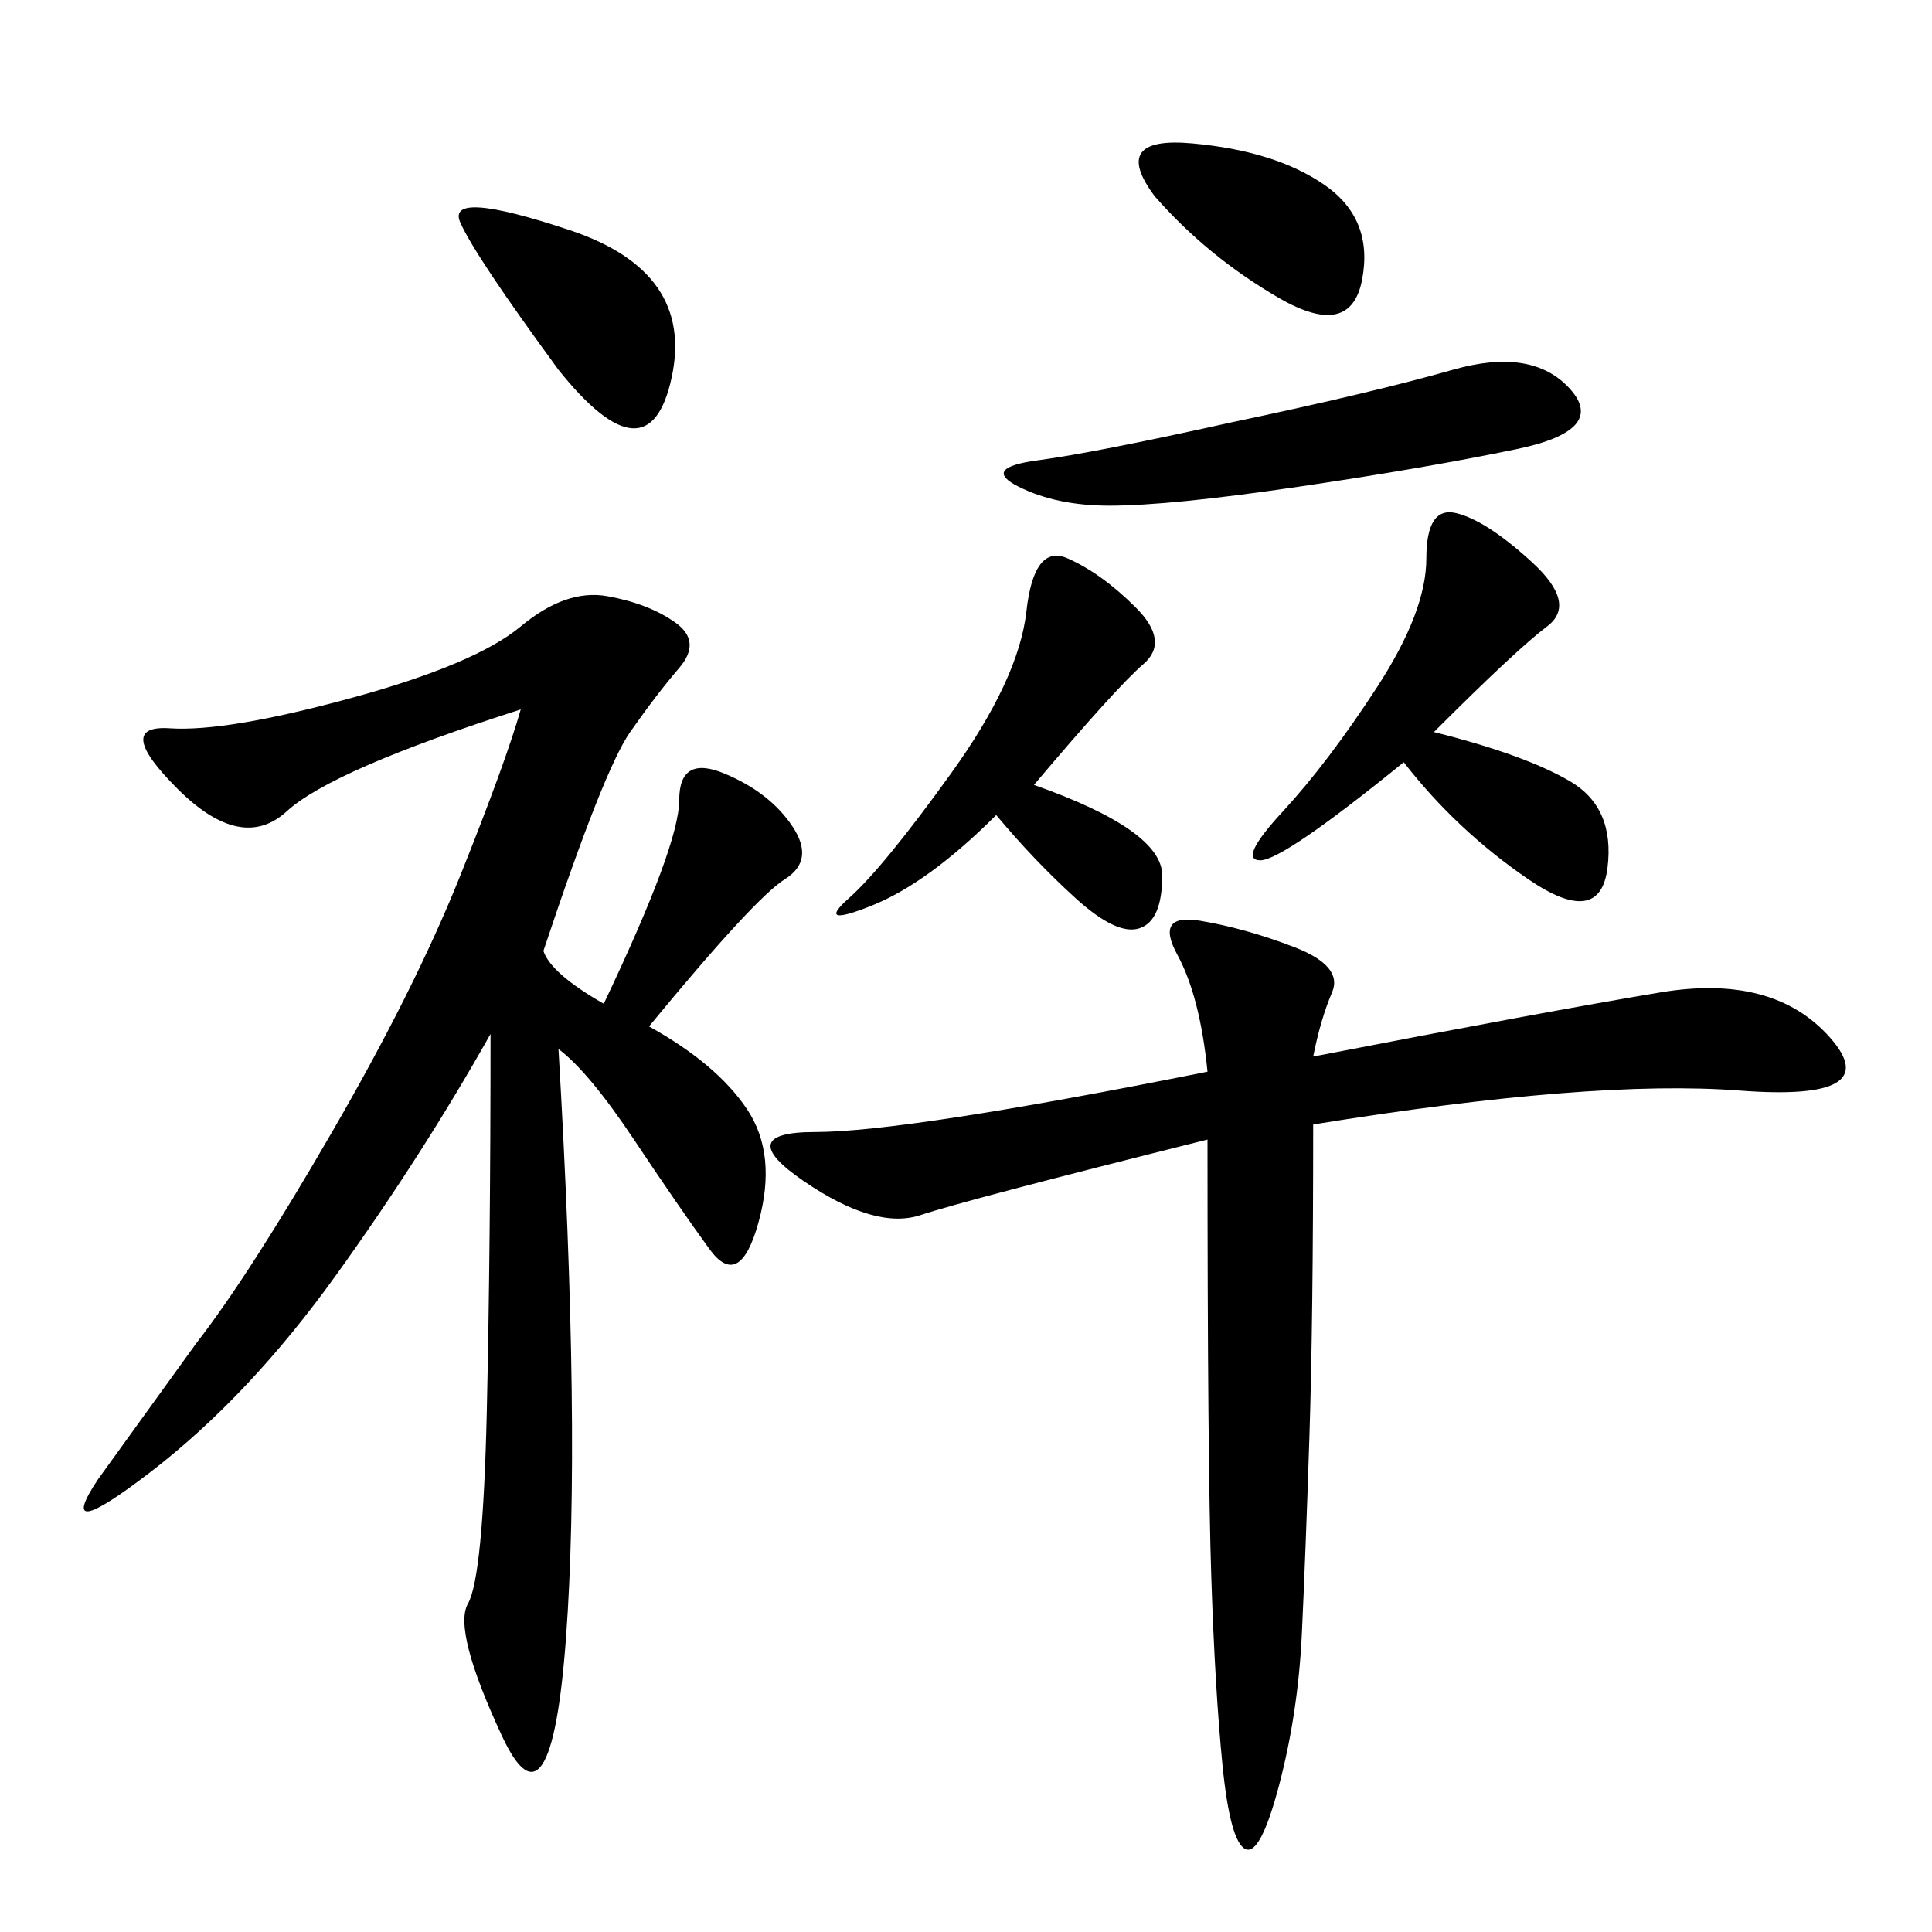 <svg xmlns="http://www.w3.org/2000/svg" xmlns:xlink="http://www.w3.org/1999/xlink" width="300" height="300"><path d="M93.75 155.86Q105.47 131.25 105.47 124.22L105.47 124.22Q105.47 117.19 112.50 120.12Q119.53 123.05 123.05 128.32Q126.56 133.59 121.88 136.52Q117.19 139.45 100.78 159.38L100.78 159.38Q111.33 165.23 116.02 172.27Q120.70 179.30 117.77 189.84Q114.84 200.39 110.16 193.95Q105.47 187.50 98.44 176.95Q91.41 166.41 86.72 162.89L86.72 162.89Q90.23 222.66 87.89 254.30Q85.55 285.94 77.93 269.53Q70.31 253.13 72.66 249.02Q75 244.92 75.59 219.14Q76.17 193.36 76.17 160.55L76.17 160.55Q65.63 179.30 52.15 198.05Q38.67 216.80 23.44 228.52Q8.20 240.23 15.23 229.69L15.23 229.69L30.47 208.59Q38.67 198.05 51.56 175.78Q64.45 153.52 71.48 135.94Q78.52 118.36 80.86 110.16L80.86 110.16Q51.56 119.53 44.53 125.98Q37.50 132.42 27.54 122.46Q17.58 112.50 26.37 113.09Q35.16 113.67 54.49 108.40Q73.83 103.13 80.86 97.27Q87.89 91.41 94.34 92.58Q100.78 93.75 104.88 96.68Q108.98 99.61 105.47 103.71Q101.95 107.81 97.85 113.67Q93.75 119.53 84.38 147.66L84.38 147.66Q85.55 151.17 93.75 155.86L93.75 155.86ZM203.91 164.06Q240.23 157.03 257.81 154.10Q275.39 151.17 284.18 161.13Q292.97 171.09 270.12 169.34Q247.27 167.58 203.91 174.61L203.91 174.61Q203.91 205.08 203.32 223.24Q202.73 241.41 202.15 253.71Q201.56 266.02 198.63 277.15Q195.70 288.28 193.36 287.11Q191.02 285.94 189.84 274.22Q188.67 262.50 188.09 244.92Q187.50 227.34 187.50 176.95L187.50 176.95Q150 186.33 142.97 188.67Q135.94 191.02 124.80 183.40Q113.67 175.78 126.56 175.78L126.56 175.78Q140.63 175.78 187.50 166.41L187.50 166.41Q186.33 154.69 182.81 148.24Q179.30 141.80 186.33 142.97Q193.36 144.14 200.98 147.07Q208.59 150 206.84 154.10Q205.08 158.20 203.91 164.06L203.91 164.06ZM222.66 113.67Q236.72 117.19 243.75 121.29Q250.78 125.39 249.61 134.77Q248.44 144.14 237.30 136.52Q226.17 128.91 217.97 118.36L217.97 118.36Q199.22 133.59 195.70 133.59L195.70 133.59Q192.19 133.59 199.22 125.98Q206.25 118.36 213.87 106.64Q221.48 94.92 221.48 86.72L221.48 86.72Q221.48 78.52 226.17 79.69Q230.86 80.86 237.89 87.30Q244.92 93.75 240.23 97.27Q235.55 100.78 222.66 113.67L222.66 113.67ZM160.55 121.88Q180.47 128.91 180.47 135.94L180.47 135.94Q180.47 142.97 176.95 144.14Q173.44 145.31 166.99 139.45Q160.55 133.59 154.69 126.56L154.69 126.56Q144.14 137.11 135.35 140.63Q126.56 144.14 131.84 139.45Q137.11 134.77 147.66 120.12Q158.20 105.47 159.38 94.92Q160.55 84.38 165.82 86.72Q171.09 89.06 176.37 94.34Q181.64 99.61 177.54 103.13Q173.44 106.64 160.55 121.88L160.55 121.88ZM191.02 65.63Q213.28 60.94 225.59 57.42Q237.89 53.91 243.75 60.35Q249.61 66.80 235.55 69.73Q221.48 72.66 201.56 75.59Q181.64 78.52 172.27 78.52L172.27 78.52Q164.06 78.52 158.20 75.59Q152.34 72.66 161.13 71.48Q169.92 70.31 191.02 65.63L191.02 65.63ZM86.72 57.42Q73.83 39.84 71.48 34.57Q69.14 29.30 88.48 35.74Q107.81 42.19 104.30 58.59Q100.78 75 86.72 57.42L86.72 57.42ZM179.30 30.47Q172.27 21.09 185.16 22.27Q198.05 23.44 205.66 28.71Q213.28 33.98 211.52 43.36Q209.77 52.73 198.63 46.29Q187.50 39.84 179.30 30.47L179.30 30.47Z"/></svg>
